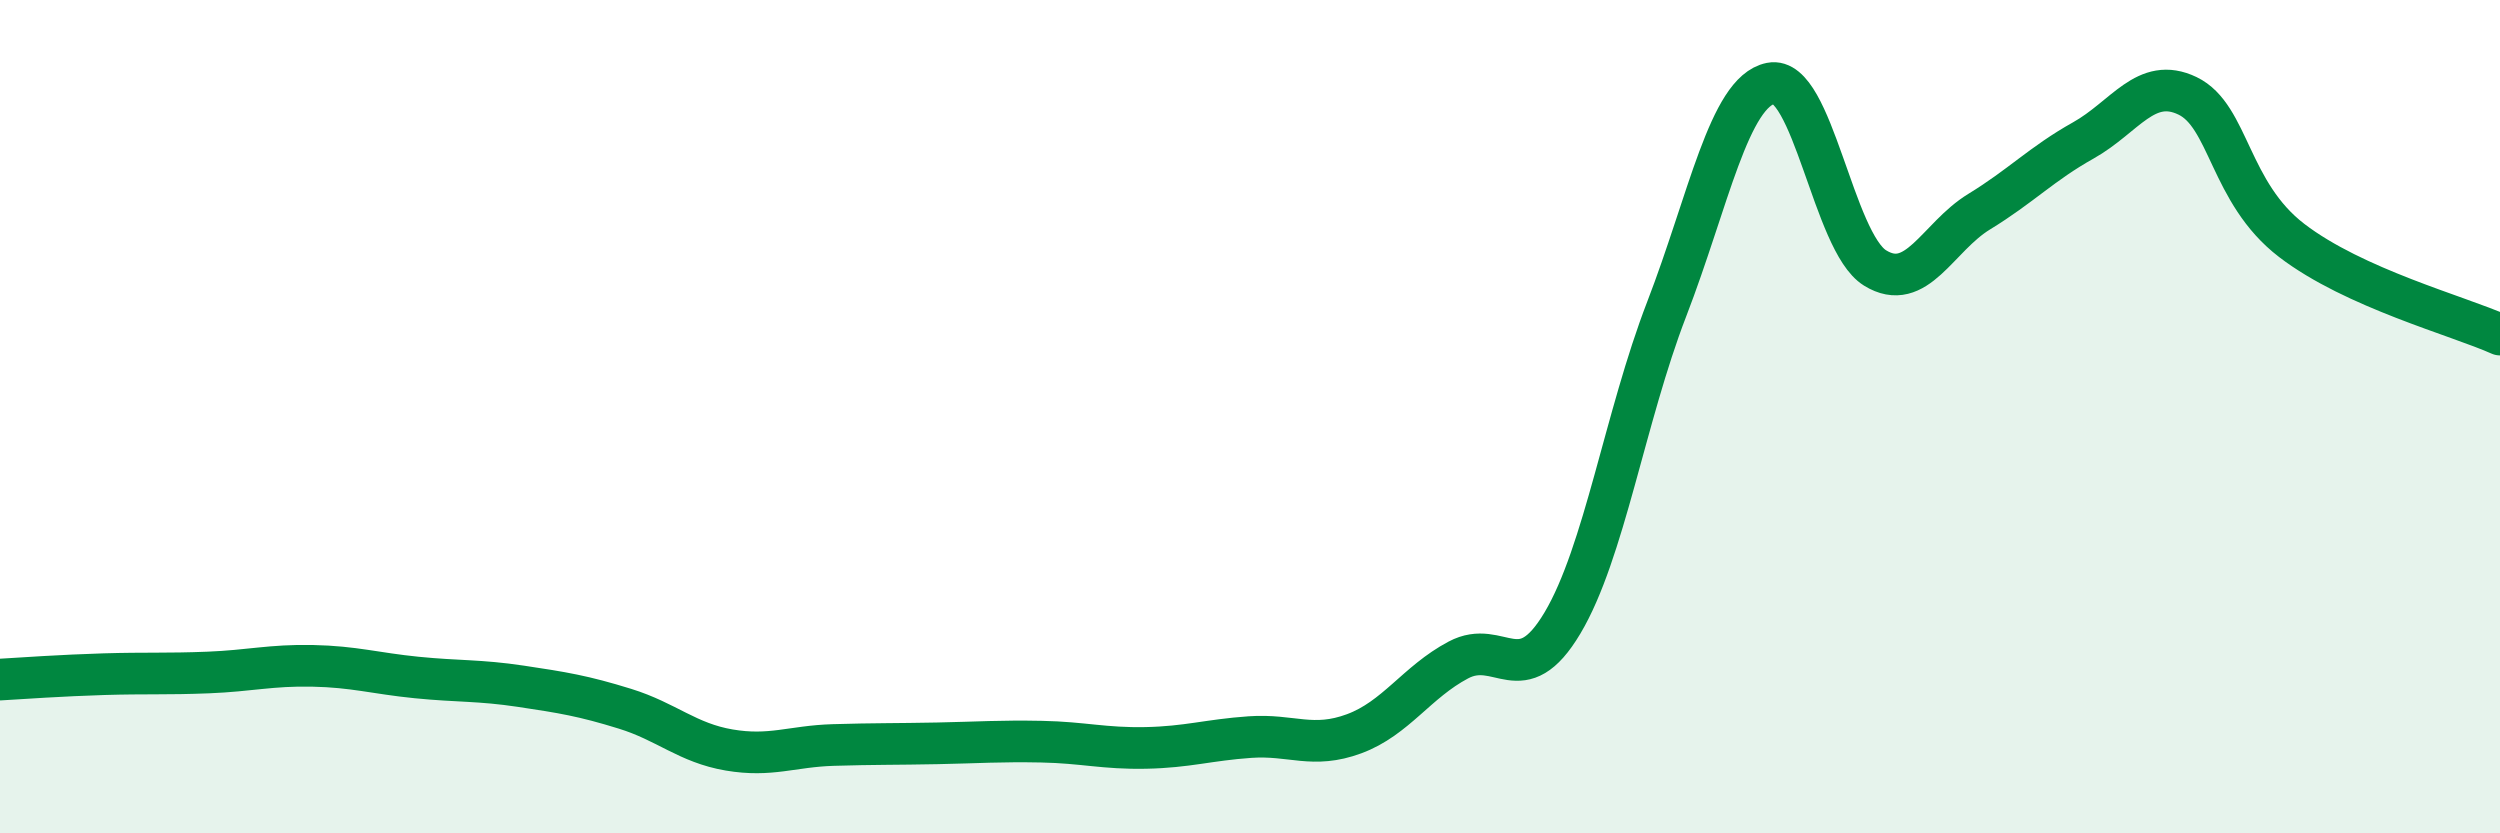 
    <svg width="60" height="20" viewBox="0 0 60 20" xmlns="http://www.w3.org/2000/svg">
      <path
        d="M 0,16.31 C 0.5,16.28 1.5,16.21 2.5,16.18 C 3.5,16.15 4,16.18 5,16.14 C 6,16.1 6.5,15.96 7.5,15.98 C 8.5,16 9,16.16 10,16.26 C 11,16.36 11.5,16.32 12.5,16.47 C 13.5,16.62 14,16.7 15,17.01 C 16,17.32 16.5,17.83 17.5,18 C 18.5,18.17 19,17.91 20,17.88 C 21,17.85 21.5,17.86 22.5,17.84 C 23.5,17.82 24,17.78 25,17.8 C 26,17.82 26.5,17.97 27.5,17.95 C 28.5,17.93 29,17.76 30,17.69 C 31,17.62 31.5,17.98 32.5,17.61 C 33.5,17.24 34,16.37 35,15.84 C 36,15.31 36.5,16.63 37.5,14.95 C 38.5,13.27 39,10.01 40,7.42 C 41,4.83 41.5,2.2 42.5,2 C 43.5,1.8 44,5.81 45,6.43 C 46,7.05 46.5,5.69 47.5,5.08 C 48.5,4.47 49,3.93 50,3.37 C 51,2.81 51.5,1.82 52.5,2.3 C 53.5,2.78 53.5,4.62 55,5.77 C 56.5,6.92 59,7.58 60,8.03L60 20L0 20Z"
        fill="#008740"
        opacity="0.1"
        stroke-linecap="round"
        stroke-linejoin="round"
      />
      <path
        d="M 0,16.31 C 0.5,16.28 1.5,16.21 2.5,16.18 C 3.5,16.15 4,16.18 5,16.14 C 6,16.1 6.5,15.96 7.5,15.98 C 8.5,16 9,16.16 10,16.26 C 11,16.36 11.5,16.32 12.5,16.47 C 13.5,16.62 14,16.7 15,17.01 C 16,17.32 16.5,17.83 17.5,18 C 18.5,18.17 19,17.91 20,17.88 C 21,17.85 21.5,17.86 22.5,17.84 C 23.5,17.82 24,17.78 25,17.8 C 26,17.82 26.5,17.97 27.5,17.95 C 28.5,17.93 29,17.76 30,17.69 C 31,17.62 31.5,17.98 32.5,17.61 C 33.5,17.24 34,16.37 35,15.84 C 36,15.31 36.5,16.63 37.5,14.95 C 38.5,13.27 39,10.01 40,7.42 C 41,4.83 41.5,2.2 42.5,2 C 43.5,1.8 44,5.81 45,6.43 C 46,7.05 46.5,5.69 47.5,5.08 C 48.5,4.47 49,3.93 50,3.37 C 51,2.81 51.5,1.82 52.5,2.3 C 53.5,2.78 53.5,4.62 55,5.77 C 56.5,6.92 59,7.58 60,8.03"
        stroke="#008740"
        stroke-width="1"
        fill="none"
        stroke-linecap="round"
        stroke-linejoin="round"
      />
    </svg>
  